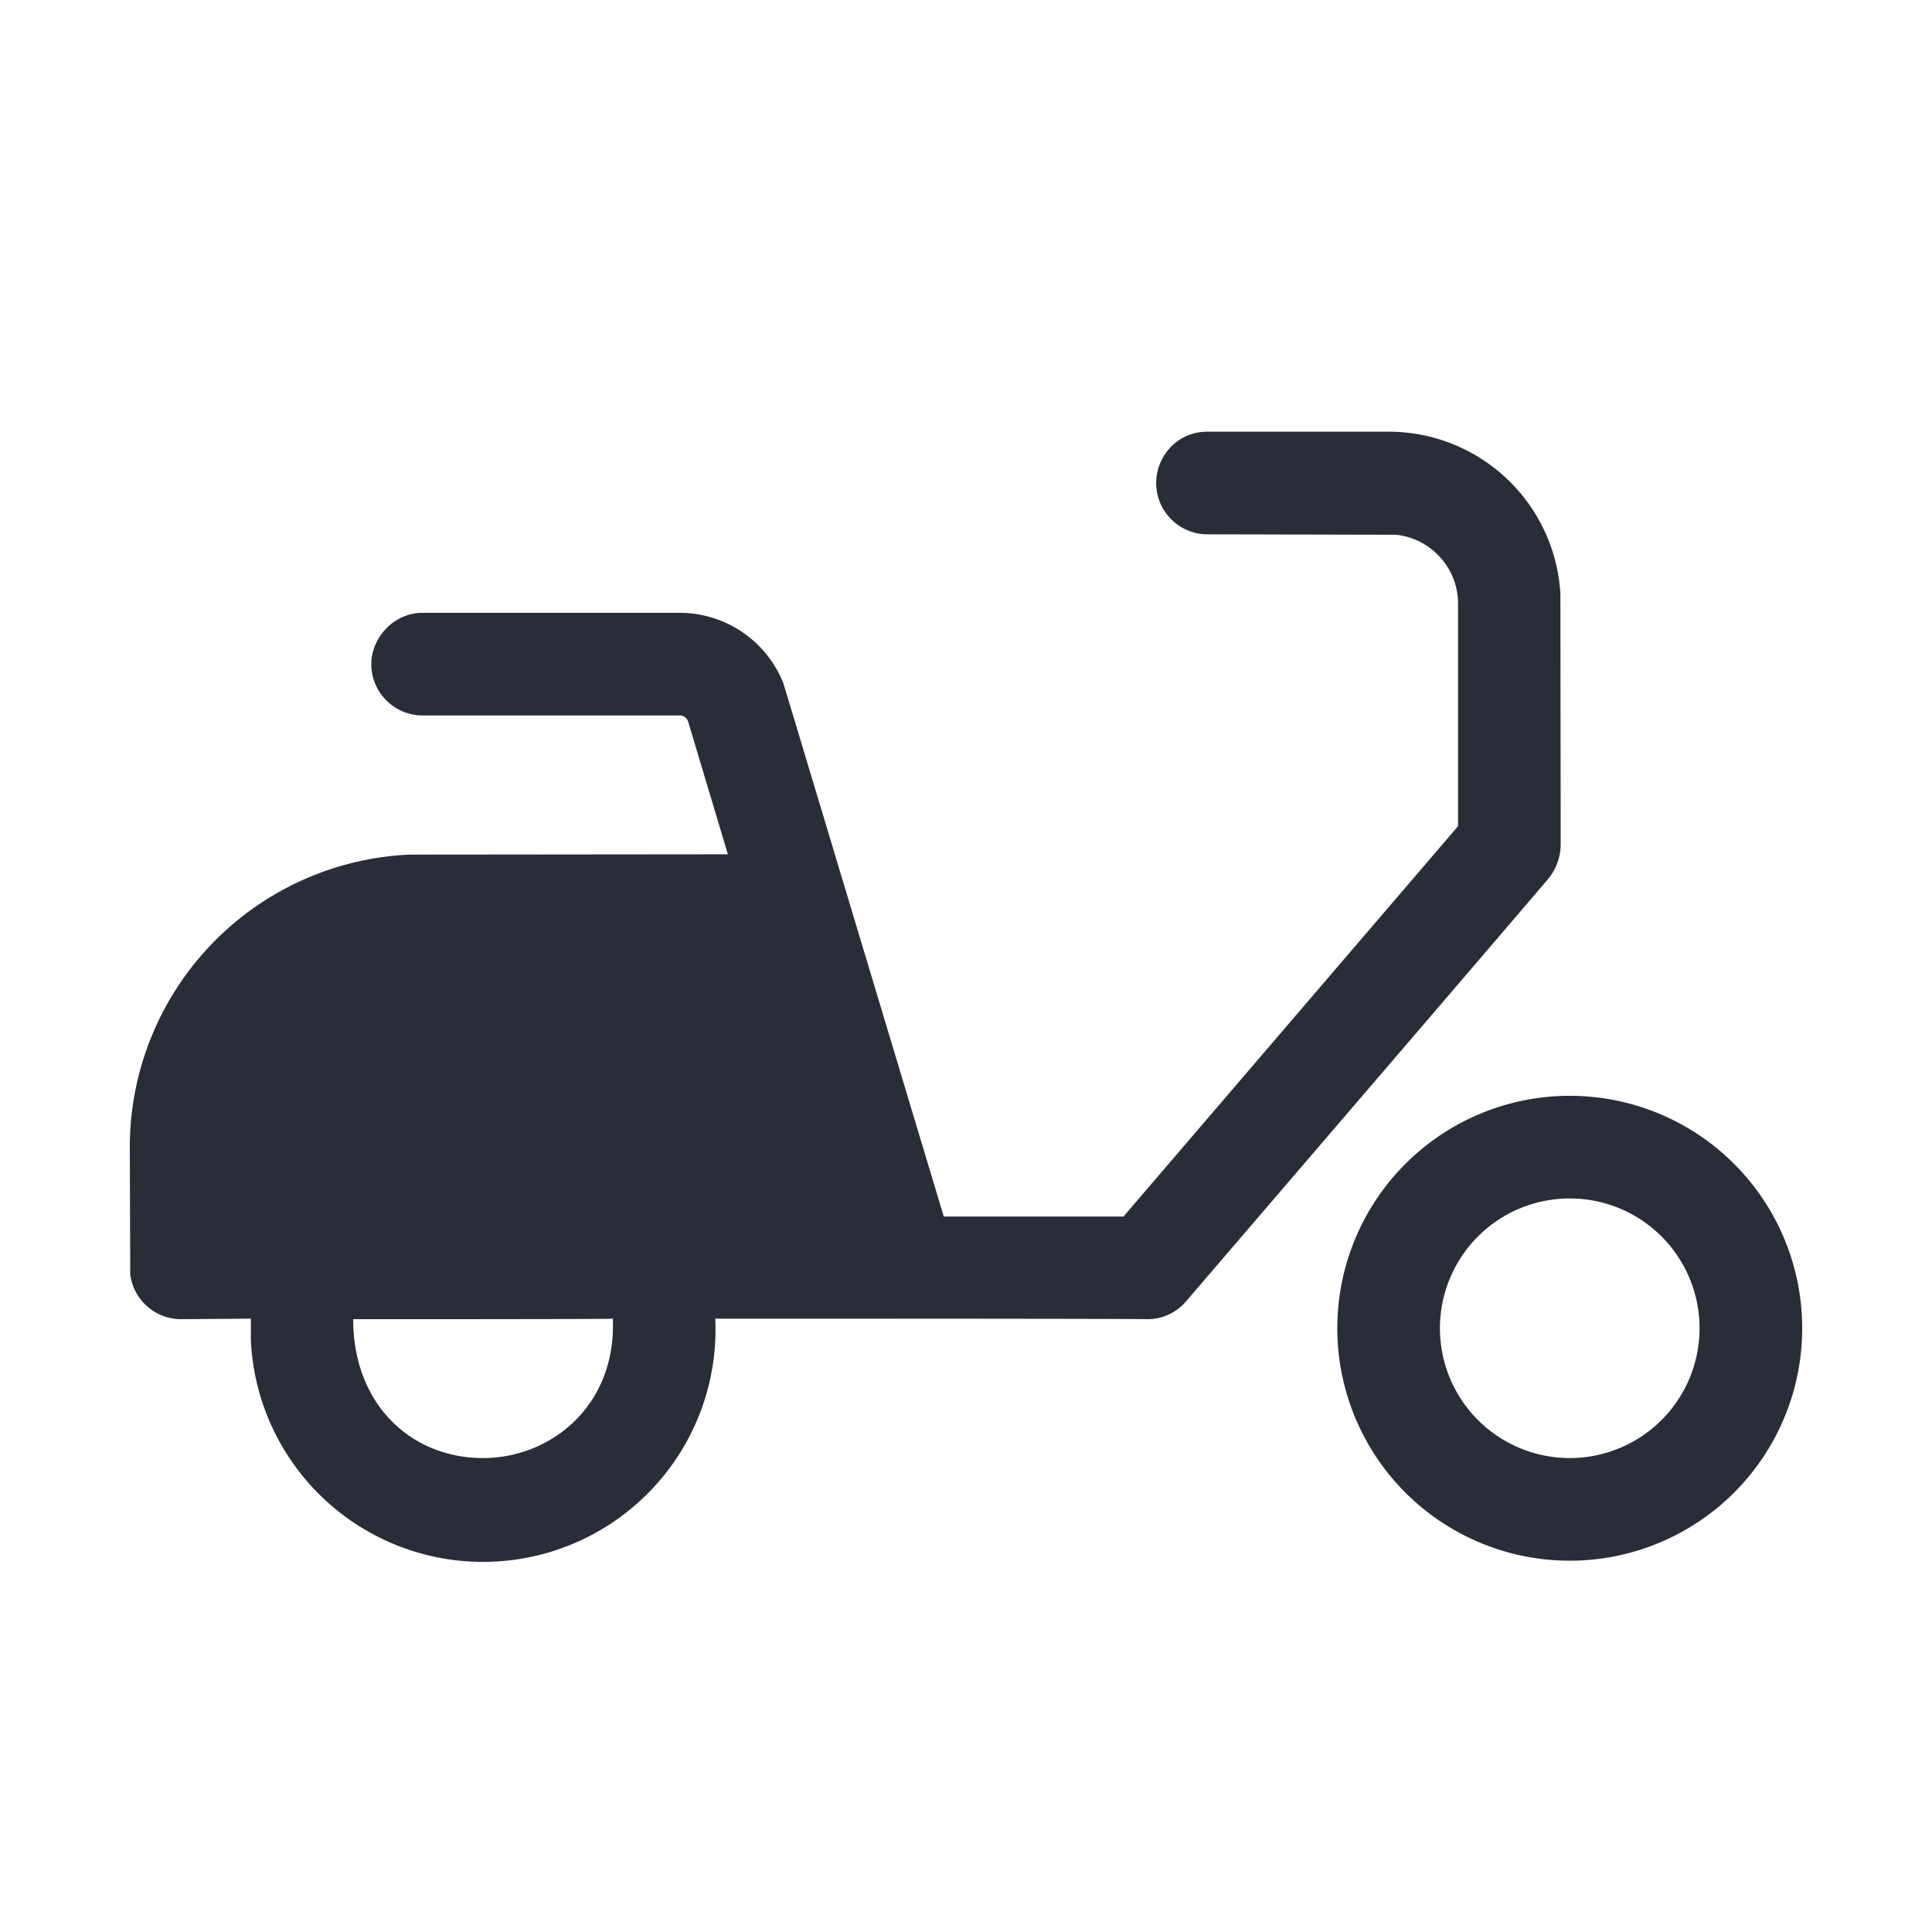 <svg xmlns="http://www.w3.org/2000/svg" id="transportation-inverted-electric-scooter-inverted-32" width="32" height="32" viewBox="0 0 32 32"><g fill="none" fill-rule="evenodd" class="symbols"><g fill="#282D37" class="electric-scooter-inverted"><path d="M11.847 21.841a3.85 3.85 0 0 1-7.692.357v-.357L3 21.85a.85.85 0 0 1-.843-.743L2.15 19a4.85 4.85 0 0 1 4.634-4.845l5.272-.005-.657-2.194a.147.147 0 0 0-.143-.106H7a.85.85 0 0 1-.85-.85c0-.433.369-.85.85-.85h4.256a1.85 1.85 0 0 1 1.722 1.175l2.654 8.825h2.976l5.542-6.466V10c0-.592-.449-1.08-1.025-1.143L20 8.85a.85.85 0 0 1-.85-.85c0-.433.34-.85.85-.85h3a2.85 2.85 0 0 1 2.845 2.683L25.85 14a.904.904 0 0 1-.204.553c-.098.12-2.098 2.453-6 7a.84.84 0 0 1-.646.297c-.183-.006-2.567-.009-7.153-.009ZM26 18.15a3.85 3.85 0 1 1 0 7.7 3.85 3.85 0 0 1 0-7.7Zm-20.15 3.7c0 1.416.963 2.3 2.15 2.3 1.136 0 2.212-.881 2.15-2.309 0 .006-1.433.009-4.3.009Zm20.15-2a2.15 2.15 0 1 0 0 4.3 2.15 2.15 0 0 0 0-4.3Z" class="color"/></g></g></svg>